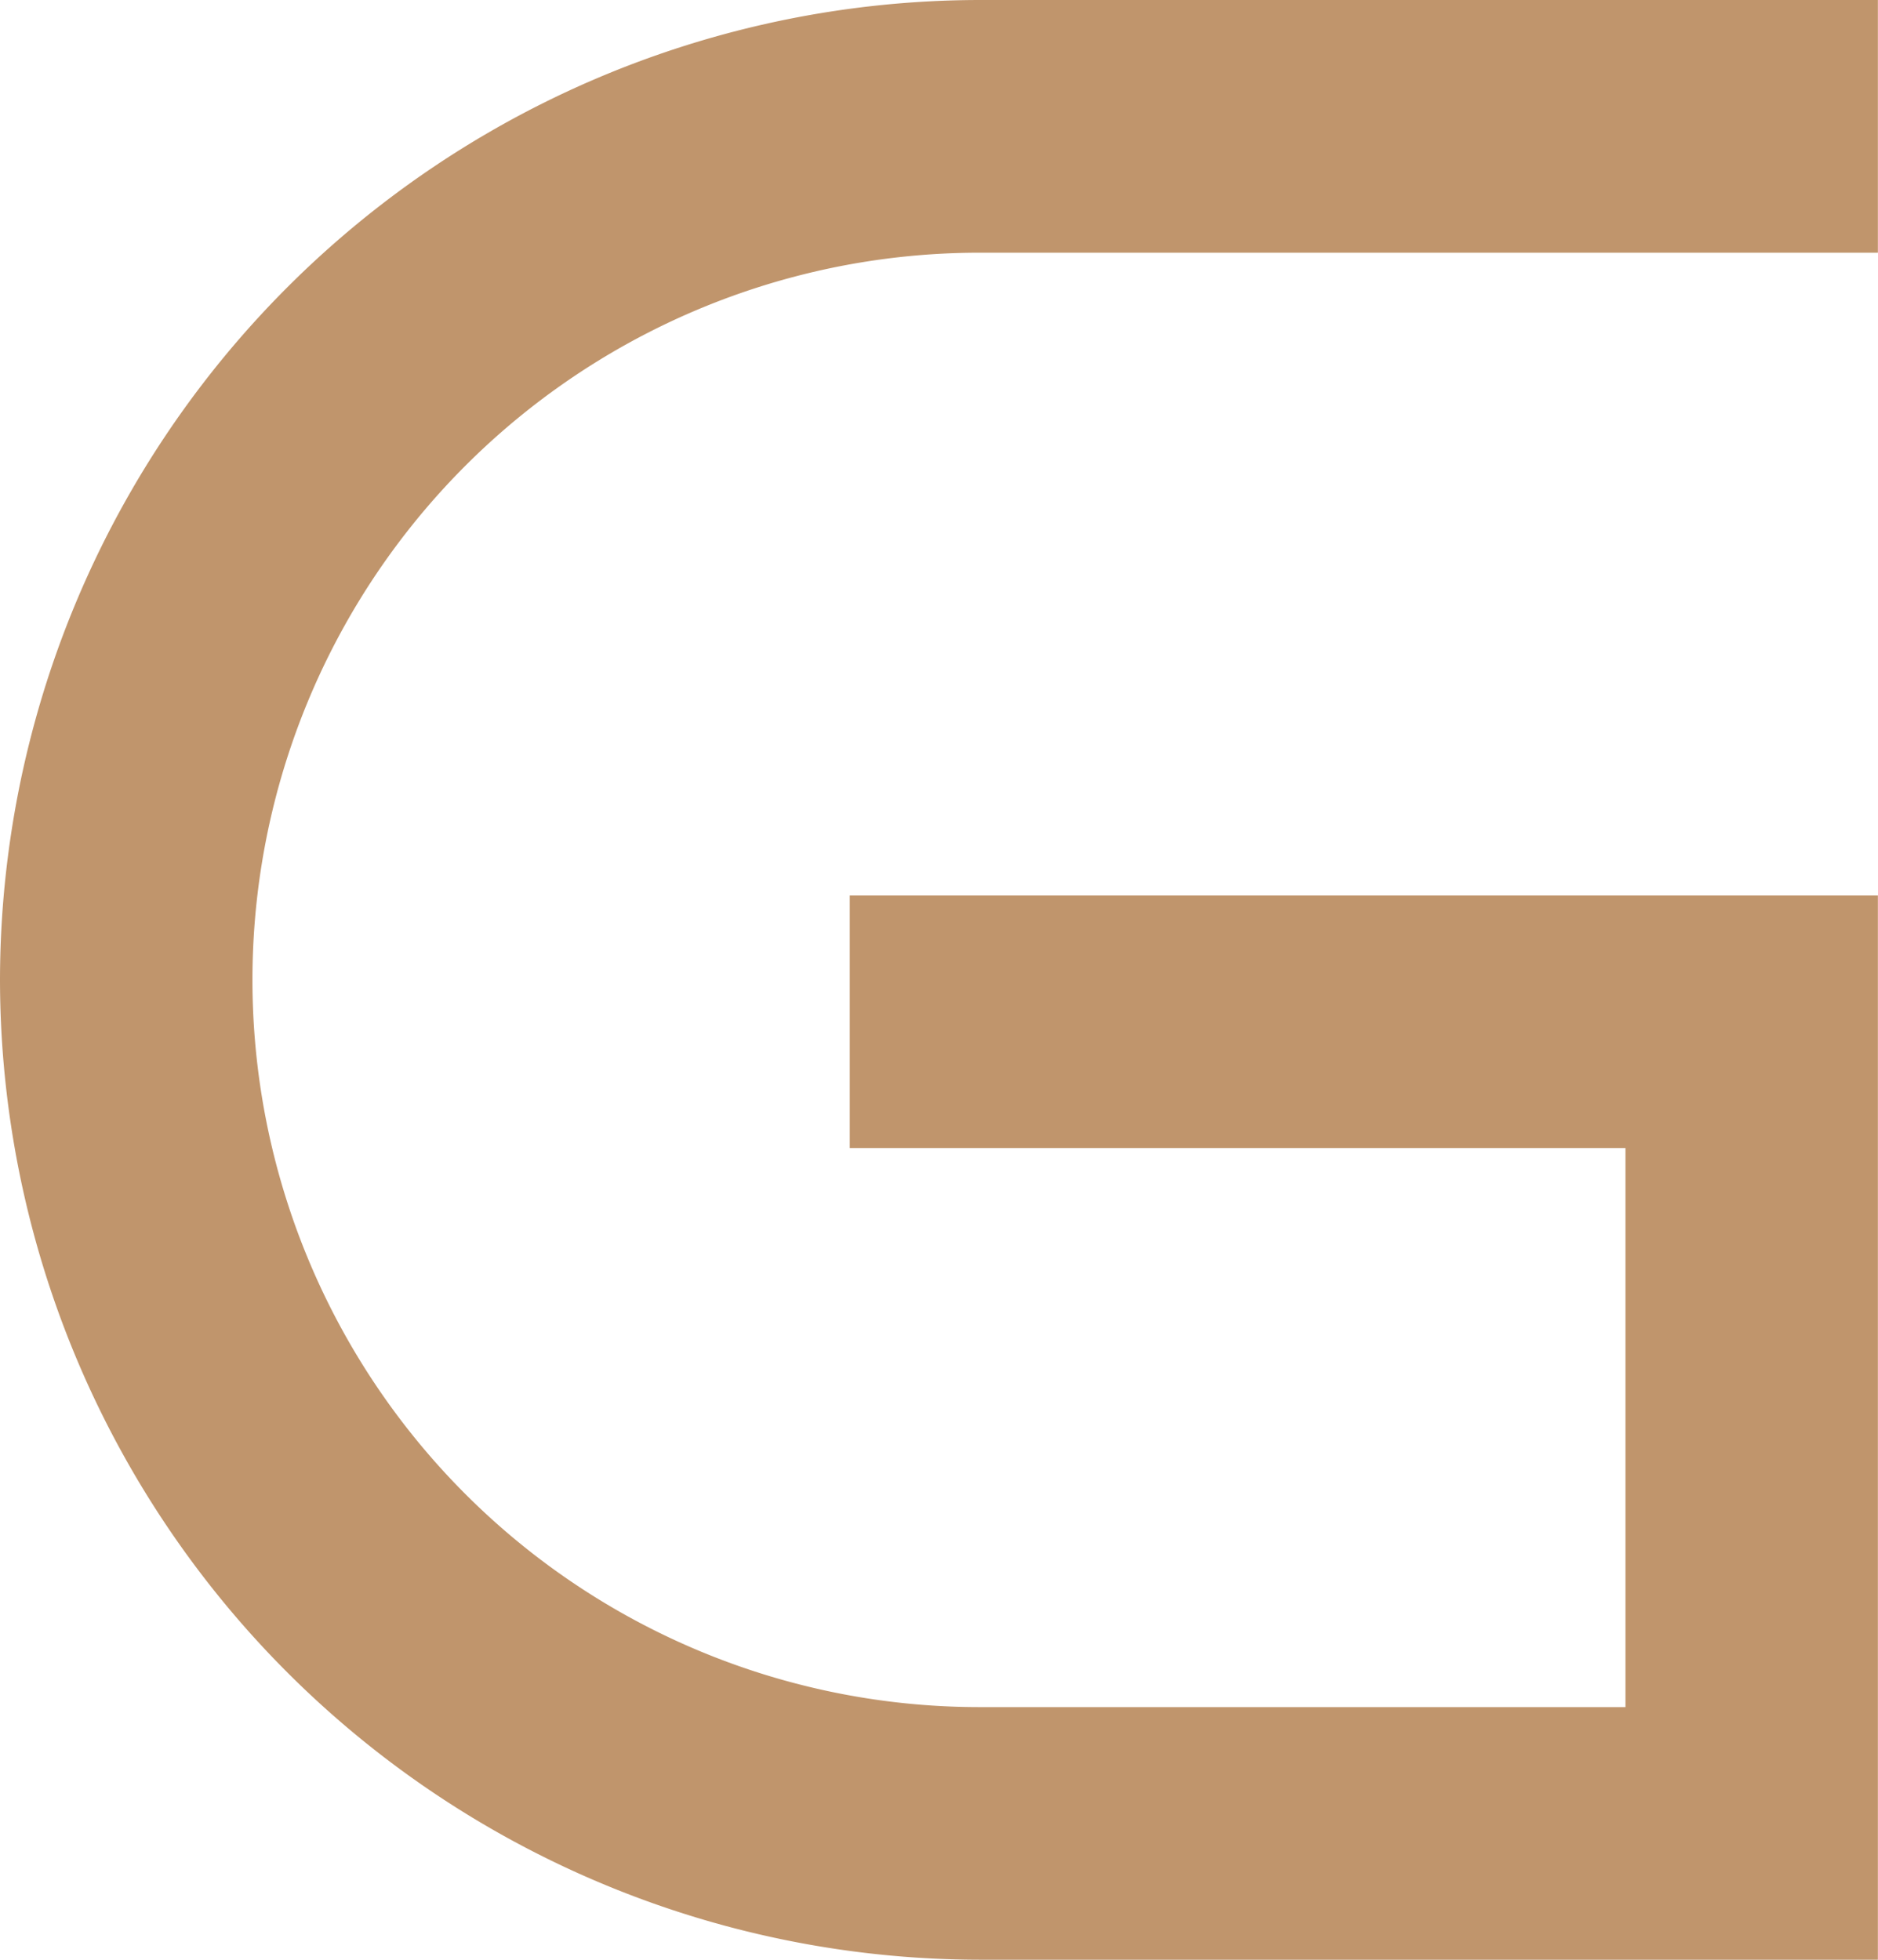 <svg xmlns="http://www.w3.org/2000/svg" width="88.644" height="92.495" viewBox="0 0 88.644 92.495">
  <path id="Path_37939" data-name="Path 37939" d="M0,150.462a46.3,46.3,0,0,0,46.239,46.248h42.4V146.481H40.109V158.4H76.723v26.387H46.239a34.323,34.323,0,0,1,0-68.646h42.4V104.214h-42.4A46.3,46.3,0,0,0,0,150.462" transform="translate(0 -104.214)" fill="#c0956c"/>
</svg>
